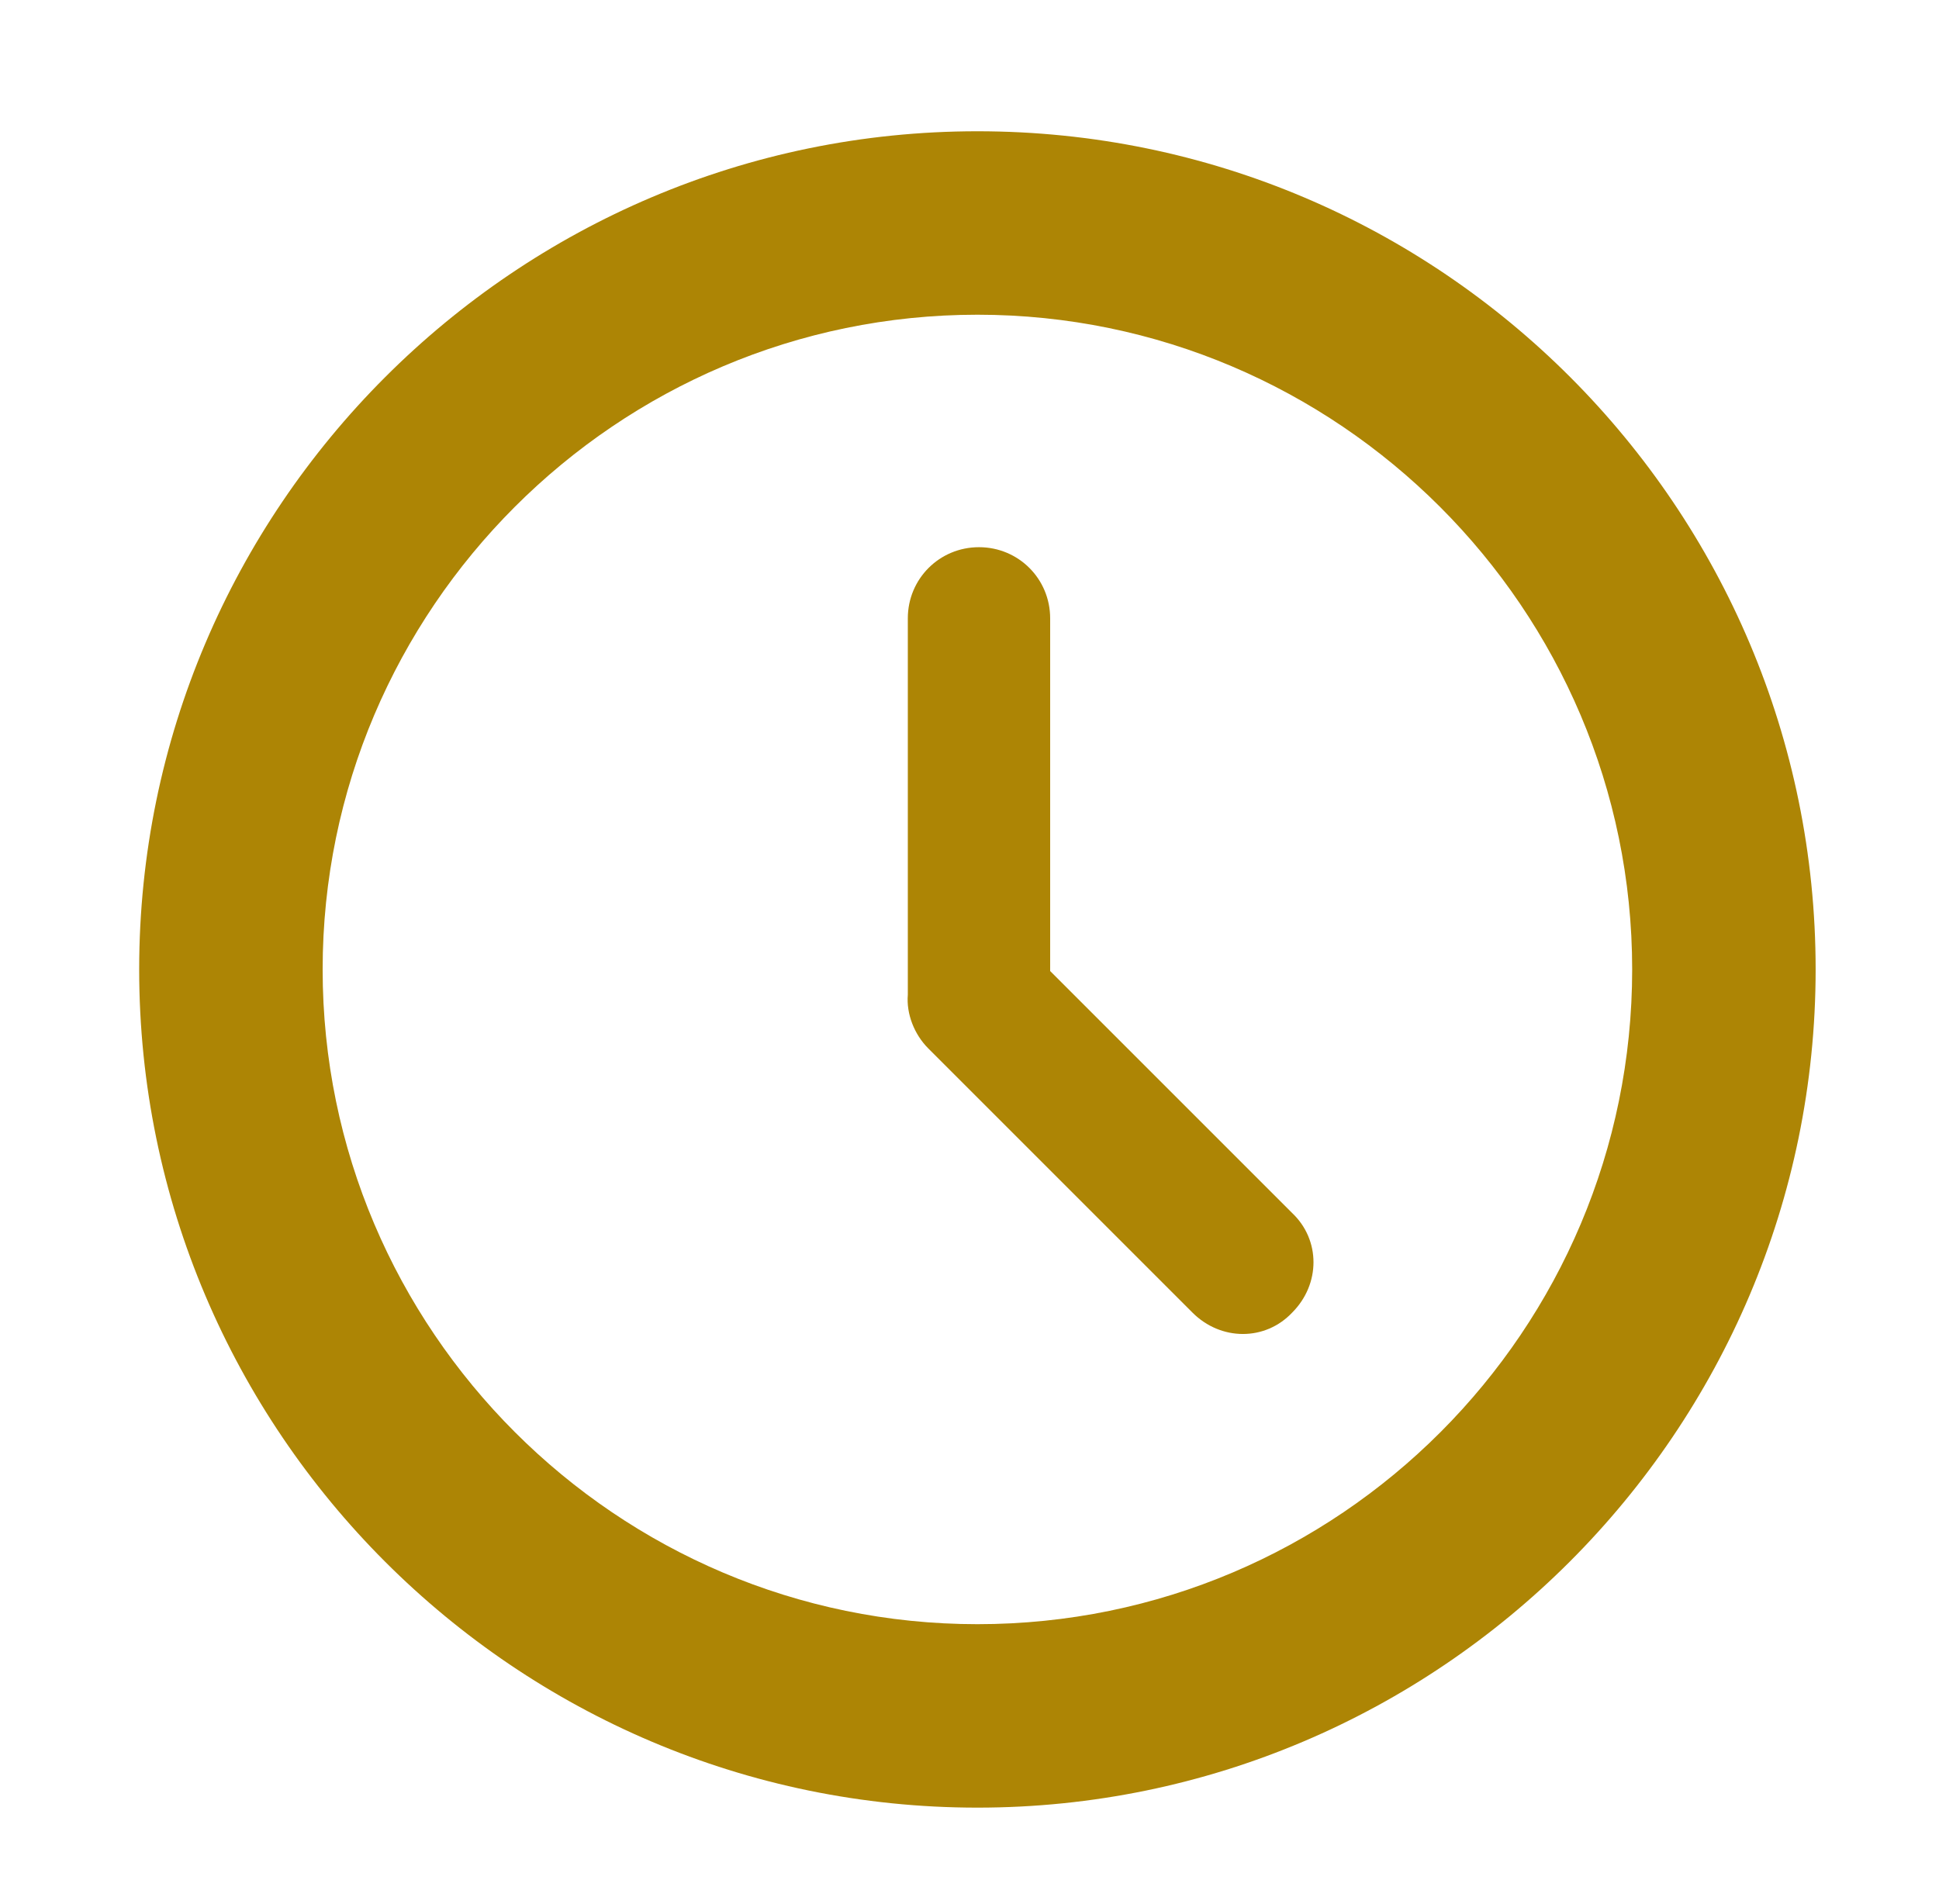 <?xml version="1.0" encoding="utf-8"?>
<!-- Generator: Adobe Illustrator 28.1.0, SVG Export Plug-In . SVG Version: 6.00 Build 0)  -->
<svg version="1.1" id="Layer_1" xmlns="http://www.w3.org/2000/svg" xmlns:xlink="http://www.w3.org/1999/xlink" x="0px" y="0px"
	 viewBox="0 0 122.6 120.4" style="enable-background:new 0 0 122.6 120.4;" xml:space="preserve">
<style type="text/css">
	.st0{fill:#AD8505;}
</style>
<g>
	<path class="st0" d="M61.8,8.3c-29.2,0-53,23.8-53,53s23.8,53,53,53c29.2,0,53-23.8,53-53C114.8,32.1,91.1,8.3,61.8,8.3z
		 M61.8,102.7c-22.8,0-41.4-18.6-41.4-41.4c0-22.8,18.6-41.4,41.4-41.4c22.8,0,41.4,18.6,41.4,41.4
		C103.2,84.1,84.7,102.7,61.8,102.7z"/>
	<path class="st0" d="M66.4,61.4V39.1c0-2.5-2-4.5-4.5-4.5c-2.5,0-4.5,2-4.5,4.5v23.6c0,0.1,0,0.1,0,0.2c-0.1,1.2,0.4,2.5,1.3,3.4
		l16.7,16.7c1.8,1.8,4.6,1.8,6.3,0c1.8-1.8,1.8-4.6,0-6.3L66.4,61.4z"/>
</g>
</svg>
